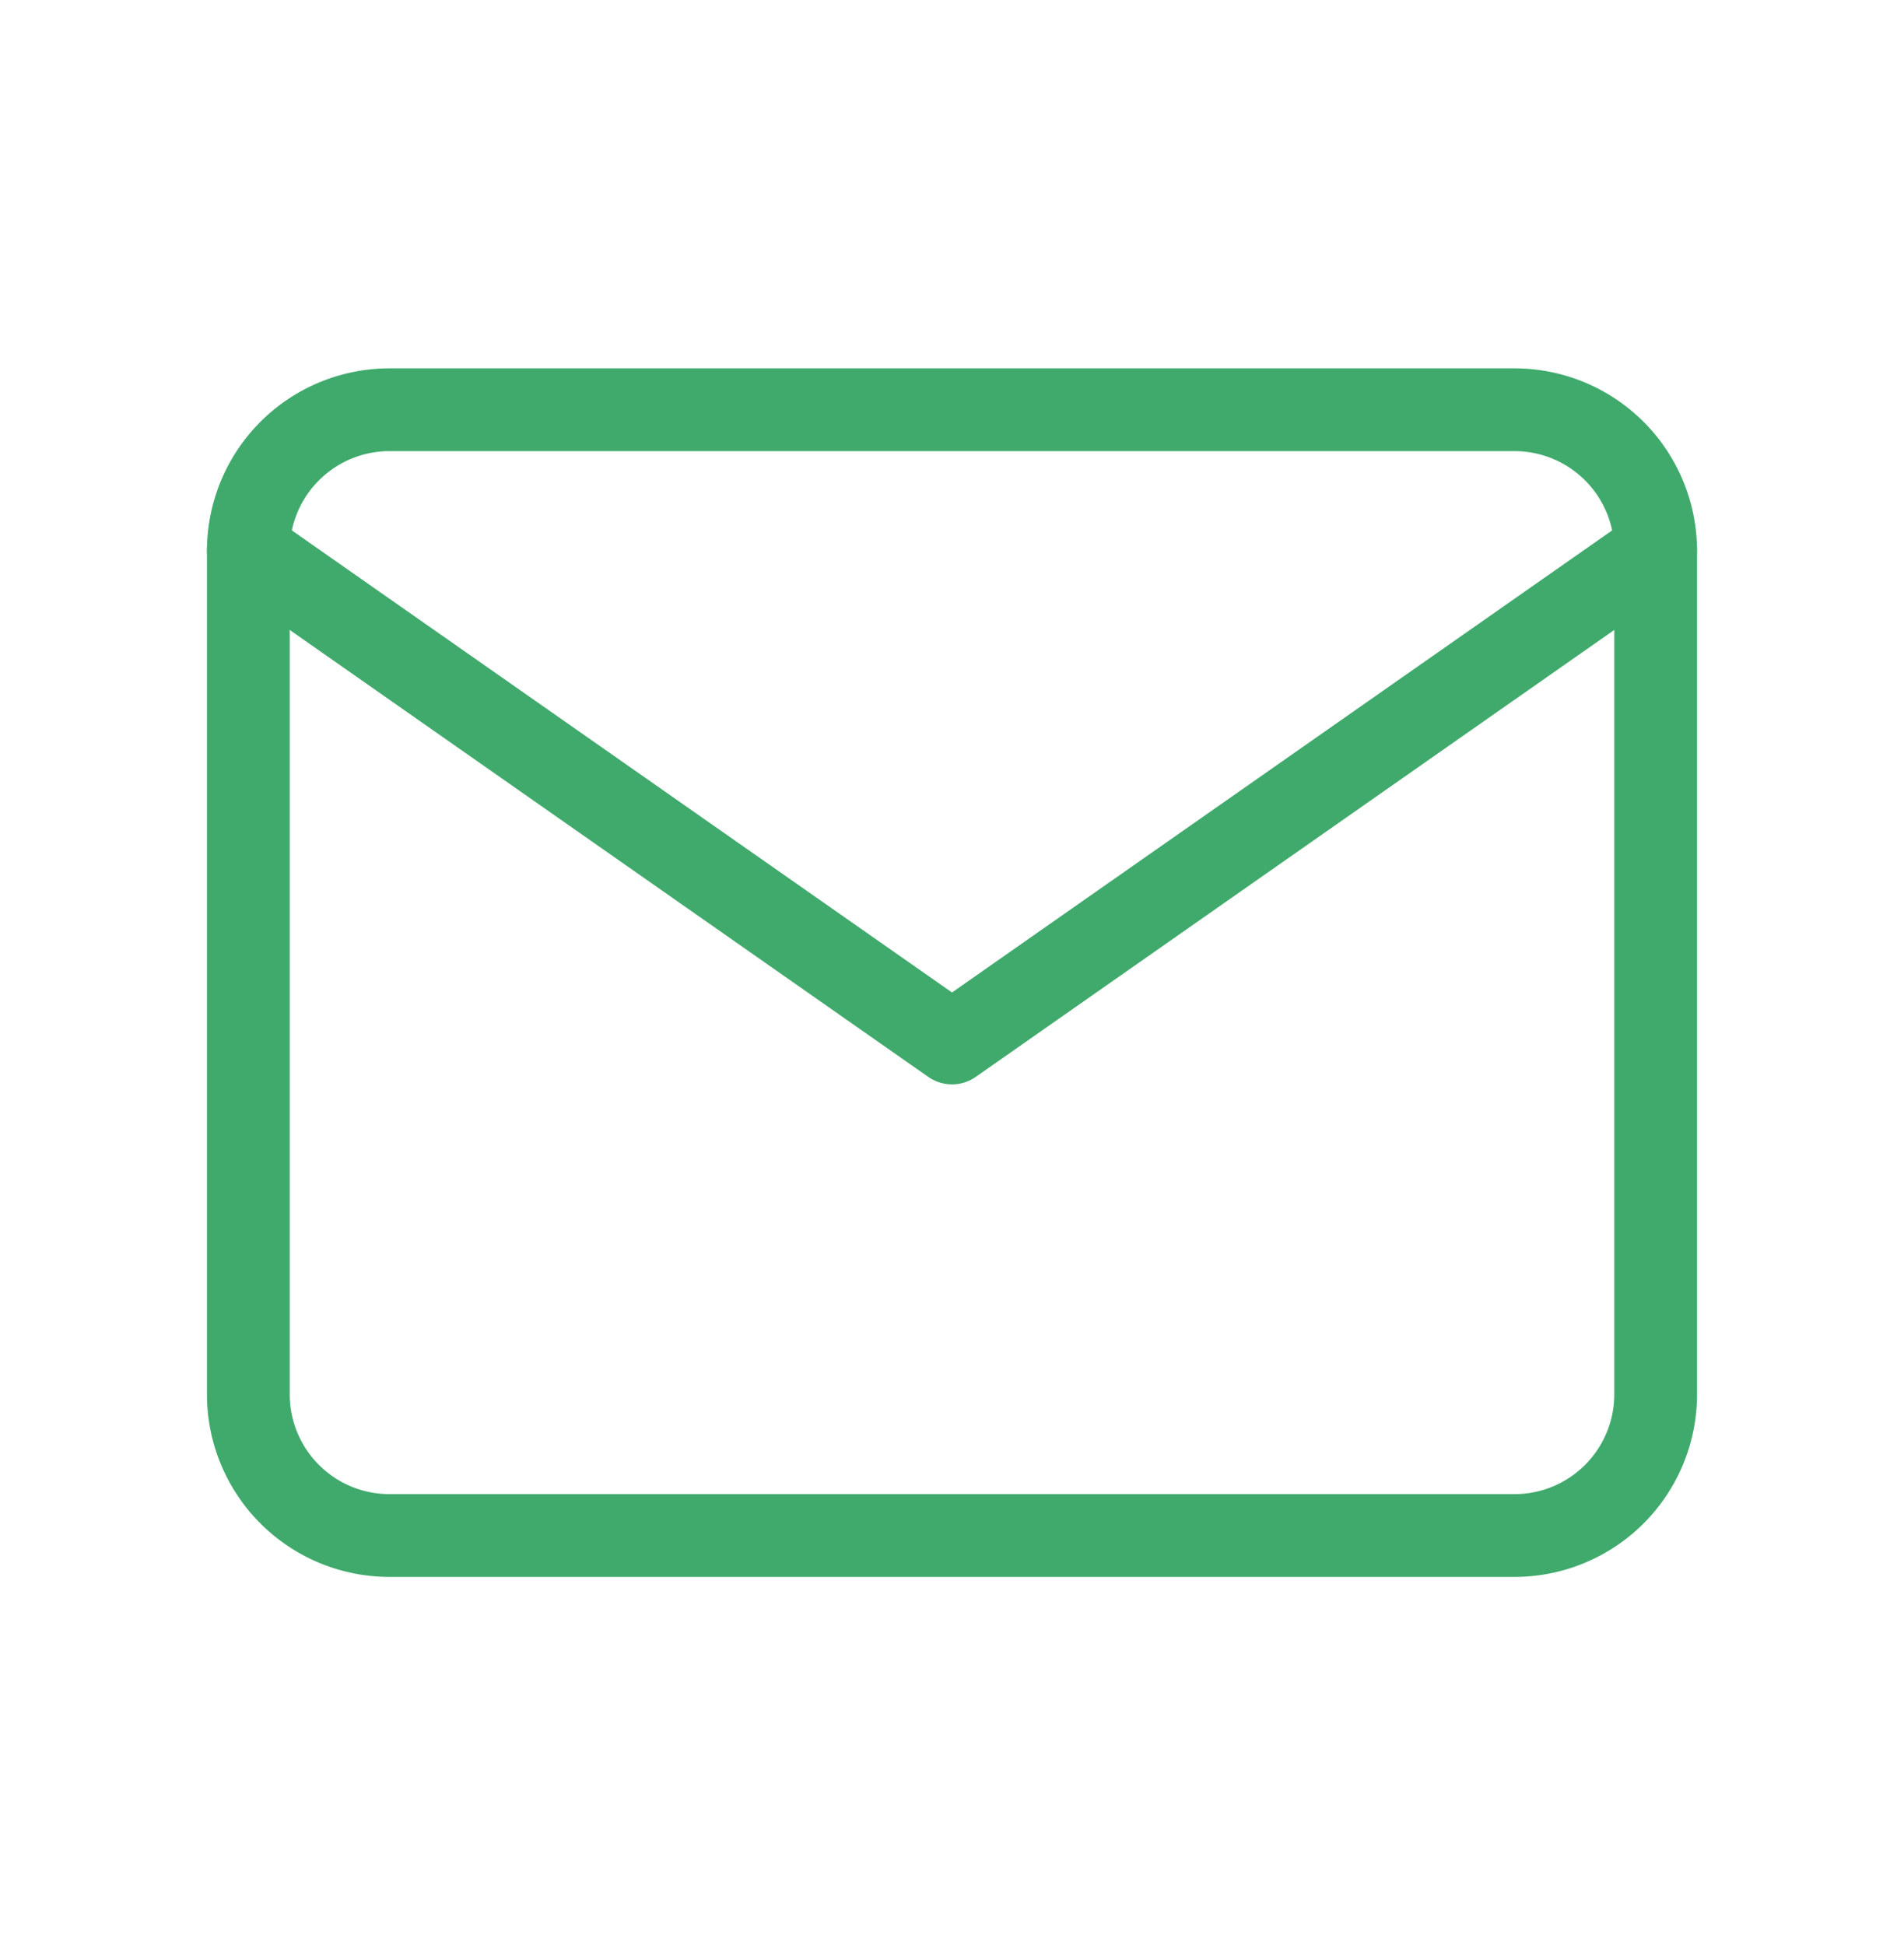 <svg xmlns="http://www.w3.org/2000/svg" xmlns:xlink="http://www.w3.org/1999/xlink" width="46" height="47" viewBox="0 0 46 47">
  <defs>
    <clipPath id="clip-path">
      <rect id="Rectangle_7929" data-name="Rectangle 7929" width="46" height="47" transform="translate(1079 3578)" fill="#fff" stroke="#707070" stroke-width="1"/>
    </clipPath>
  </defs>
  <g id="icon-mail" transform="translate(-1079 -3578)" clip-path="url(#clip-path)">
    <g id="Icon_feather-mail" data-name="Icon feather-mail" transform="translate(1082 3581.9)">
      <path id="Path_29863" data-name="Path 29863" d="M6.4,6H33.6A3.41,3.41,0,0,1,37,9.4V29.8a3.41,3.41,0,0,1-3.4,3.4H6.4A3.41,3.41,0,0,1,3,29.8V9.4A3.41,3.41,0,0,1,6.4,6Z" fill="none" stroke="#40aa6c" stroke-linecap="round" stroke-linejoin="round" stroke-width="2"/>
      <path id="Path_29864" data-name="Path 29864" d="M37,9,20,20.9,3,9" transform="translate(0 0.4)" fill="none" stroke="#40aa6c" stroke-linecap="round" stroke-linejoin="round" stroke-width="2"/>
    </g>
  </g>
</svg>
